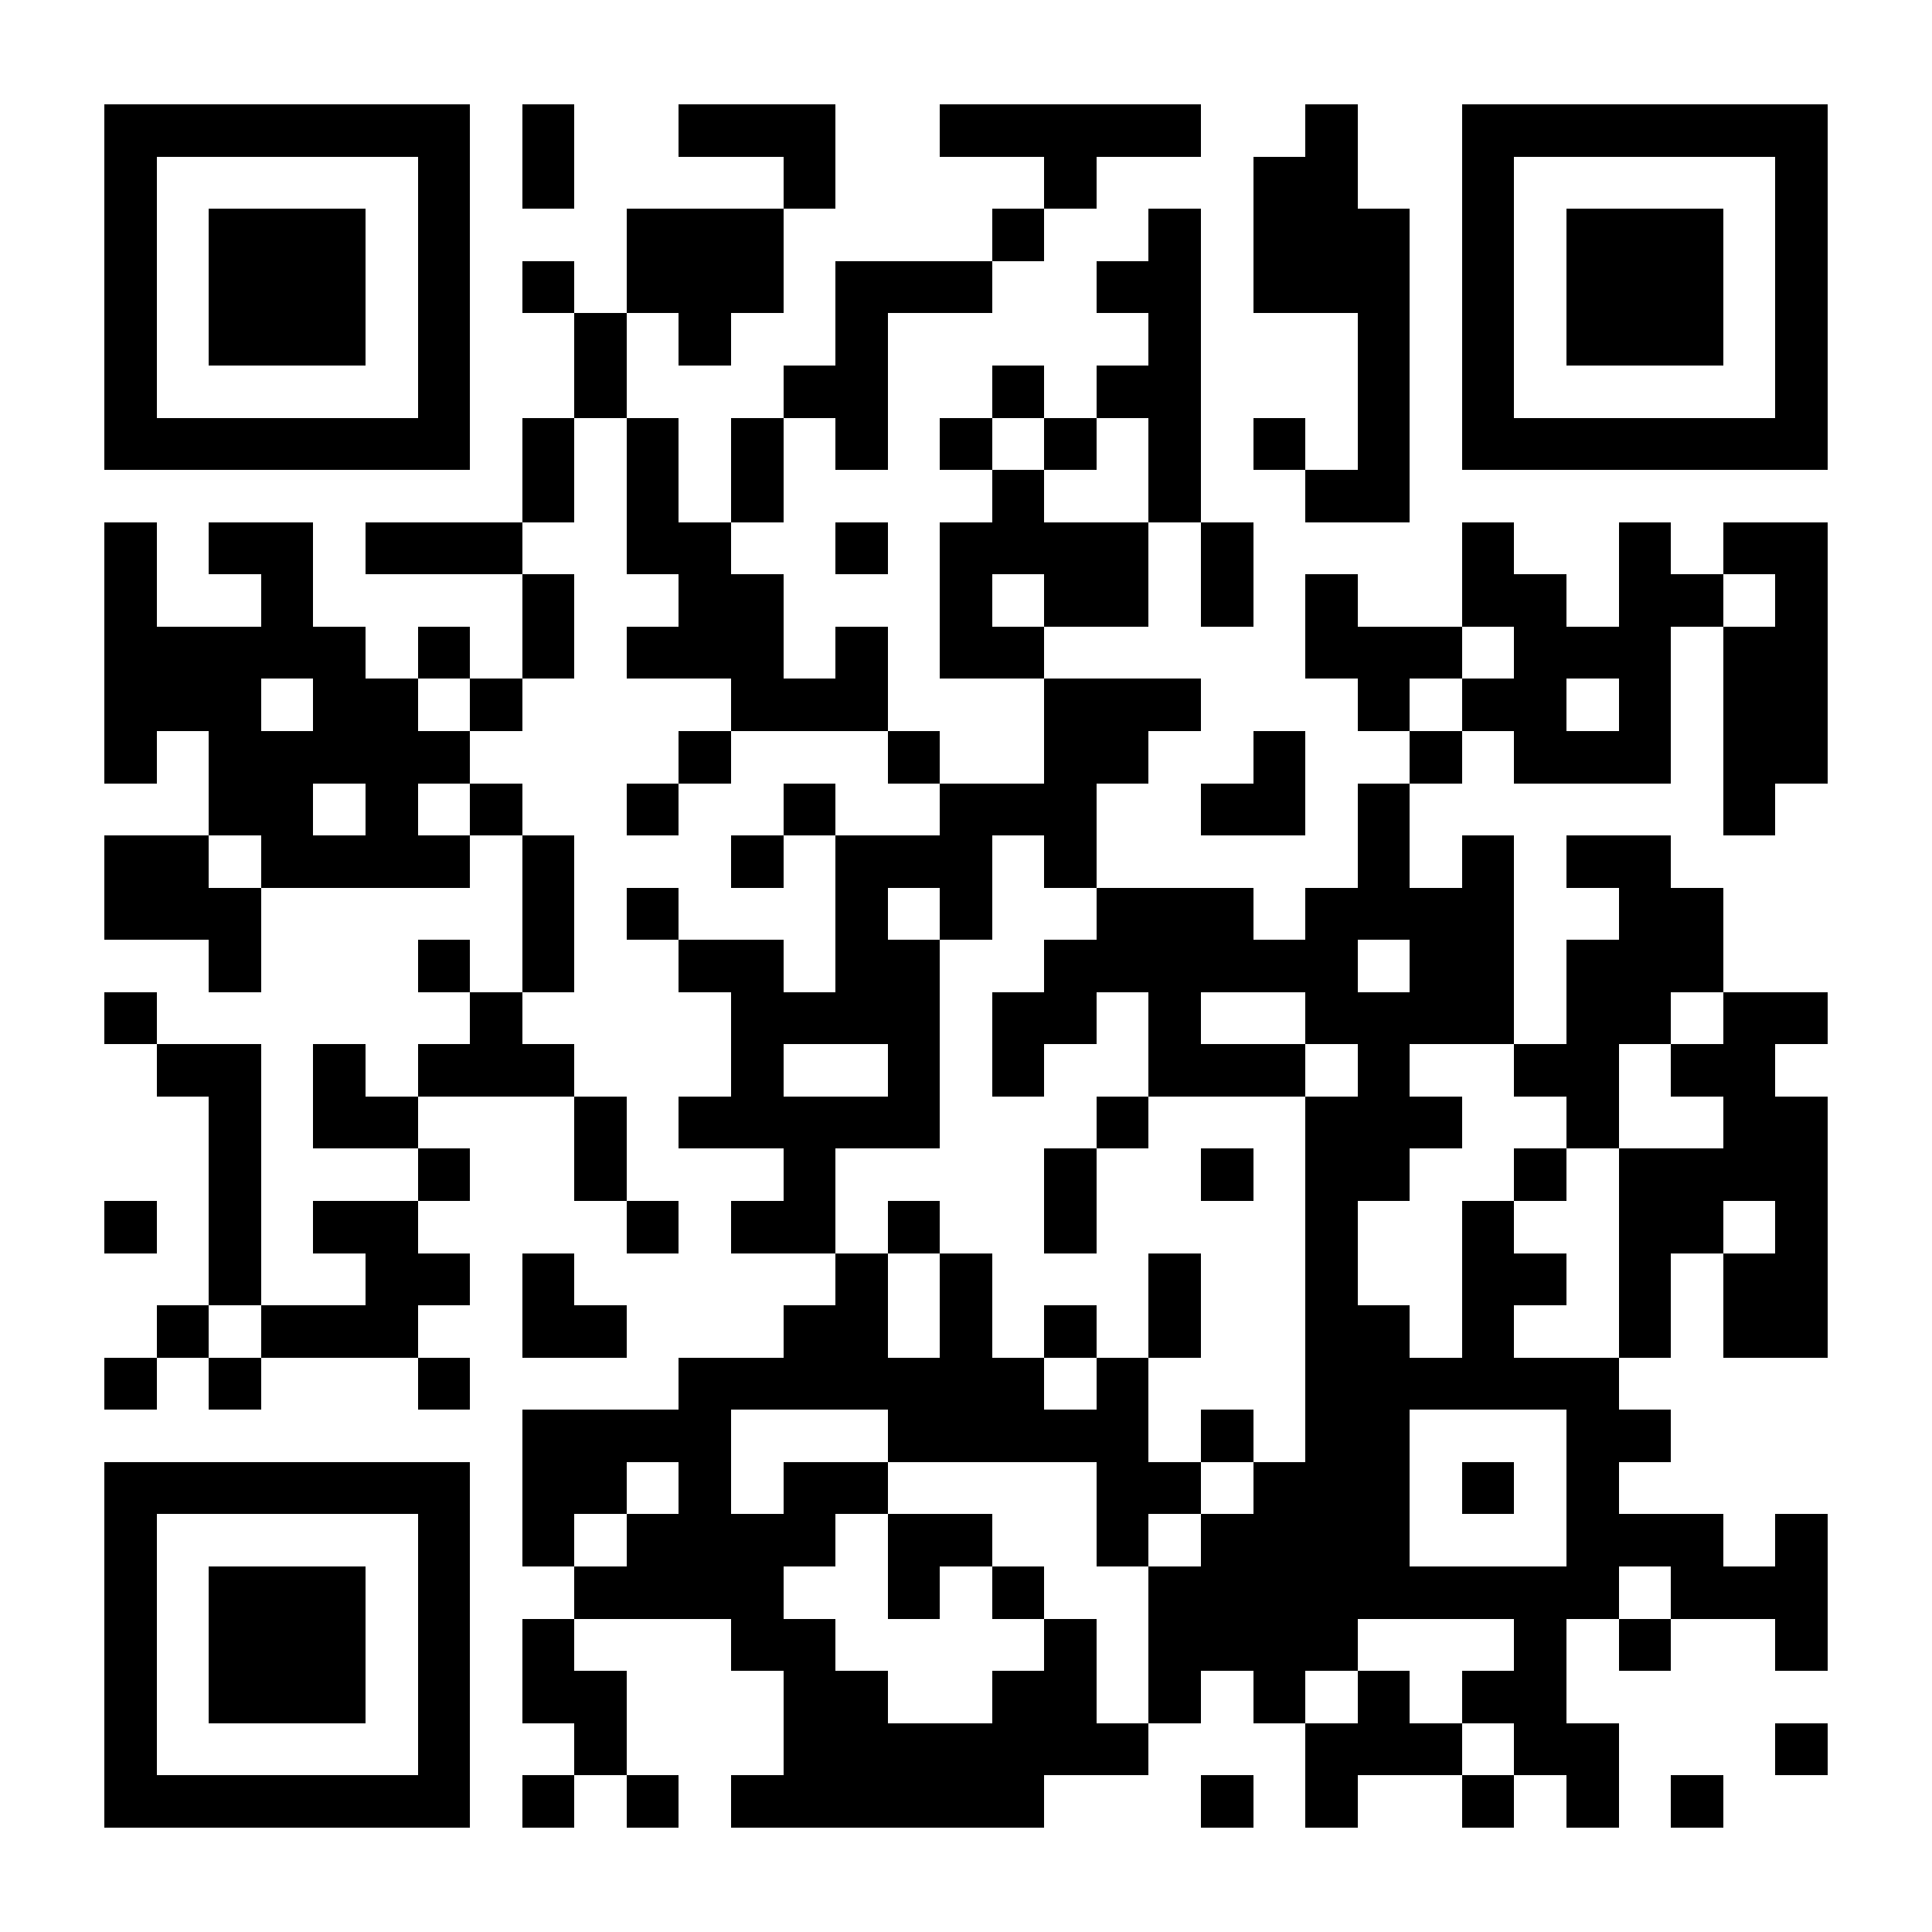 <?xml version="1.0" encoding="UTF-8"?>
<!DOCTYPE svg PUBLIC '-//W3C//DTD SVG 1.0//EN'
          'http://www.w3.org/TR/2001/REC-SVG-20010904/DTD/svg10.dtd'>
<svg fill="#fff" height="37" shape-rendering="crispEdges" style="fill: #fff;" viewBox="0 0 37 37" width="37" xmlns="http://www.w3.org/2000/svg" xmlns:xlink="http://www.w3.org/1999/xlink"
><path d="M0 0h37v37H0z"
  /><path d="M2 2.5h7m1 0h1m2 0h3m2 0h5m2 0h1m2 0h7M2 3.5h1m5 0h1m1 0h1m4 0h1m4 0h1m3 0h2m2 0h1m5 0h1M2 4.5h1m1 0h3m1 0h1m3 0h3m4 0h1m2 0h1m1 0h3m1 0h1m1 0h3m1 0h1M2 5.5h1m1 0h3m1 0h1m1 0h1m1 0h3m1 0h3m2 0h2m1 0h3m1 0h1m1 0h3m1 0h1M2 6.5h1m1 0h3m1 0h1m2 0h1m1 0h1m2 0h1m5 0h1m3 0h1m1 0h1m1 0h3m1 0h1M2 7.5h1m5 0h1m2 0h1m3 0h2m2 0h1m1 0h2m3 0h1m1 0h1m5 0h1M2 8.5h7m1 0h1m1 0h1m1 0h1m1 0h1m1 0h1m1 0h1m1 0h1m1 0h1m1 0h1m1 0h7M10 9.5h1m1 0h1m1 0h1m4 0h1m2 0h1m2 0h2M2 10.5h1m1 0h2m1 0h3m2 0h2m2 0h1m1 0h4m1 0h1m4 0h1m2 0h1m1 0h2M2 11.5h1m2 0h1m4 0h1m2 0h2m3 0h1m1 0h2m1 0h1m1 0h1m2 0h2m1 0h2m1 0h1M2 12.5h5m1 0h1m1 0h1m1 0h3m1 0h1m1 0h2m5 0h3m1 0h3m1 0h2M2 13.5h3m1 0h2m1 0h1m4 0h3m3 0h3m3 0h1m1 0h2m1 0h1m1 0h2M2 14.5h1m1 0h5m4 0h1m3 0h1m2 0h2m2 0h1m2 0h1m1 0h3m1 0h2M4 15.5h2m1 0h1m1 0h1m2 0h1m2 0h1m2 0h3m2 0h2m1 0h1m6 0h1M2 16.5h2m1 0h4m1 0h1m3 0h1m1 0h3m1 0h1m5 0h1m1 0h1m1 0h2M2 17.5h3m5 0h1m1 0h1m3 0h1m1 0h1m2 0h3m1 0h4m2 0h2M4 18.5h1m3 0h1m1 0h1m2 0h2m1 0h2m2 0h6m1 0h2m1 0h3M2 19.5h1m6 0h1m4 0h4m1 0h2m1 0h1m2 0h4m1 0h2m1 0h2M3 20.5h2m1 0h1m1 0h3m3 0h1m2 0h1m1 0h1m2 0h3m1 0h1m2 0h2m1 0h2M4 21.5h1m1 0h2m3 0h1m1 0h5m3 0h1m3 0h3m2 0h1m2 0h2M4 22.5h1m3 0h1m2 0h1m3 0h1m4 0h1m2 0h1m1 0h2m2 0h1m1 0h4M2 23.5h1m1 0h1m1 0h2m4 0h1m1 0h2m1 0h1m2 0h1m4 0h1m2 0h1m2 0h2m1 0h1M4 24.5h1m2 0h2m1 0h1m5 0h1m1 0h1m3 0h1m2 0h1m2 0h2m1 0h1m1 0h2M3 25.5h1m1 0h3m2 0h2m3 0h2m1 0h1m1 0h1m1 0h1m2 0h2m1 0h1m2 0h1m1 0h2M2 26.5h1m1 0h1m3 0h1m4 0h7m1 0h1m3 0h6M10 27.5h4m3 0h5m1 0h1m1 0h2m3 0h2M2 28.5h7m1 0h2m1 0h1m1 0h2m4 0h2m1 0h3m1 0h1m1 0h1M2 29.5h1m5 0h1m1 0h1m1 0h4m1 0h2m2 0h1m1 0h4m3 0h3m1 0h1M2 30.5h1m1 0h3m1 0h1m2 0h4m2 0h1m1 0h1m2 0h9m1 0h3M2 31.5h1m1 0h3m1 0h1m1 0h1m3 0h2m4 0h1m1 0h4m3 0h1m1 0h1m2 0h1M2 32.5h1m1 0h3m1 0h1m1 0h2m3 0h2m2 0h2m1 0h1m1 0h1m1 0h1m1 0h2M2 33.5h1m5 0h1m2 0h1m3 0h7m3 0h3m1 0h2m3 0h1M2 34.5h7m1 0h1m1 0h1m1 0h6m3 0h1m1 0h1m2 0h1m1 0h1m1 0h1" stroke="#000"
/></svg
>
